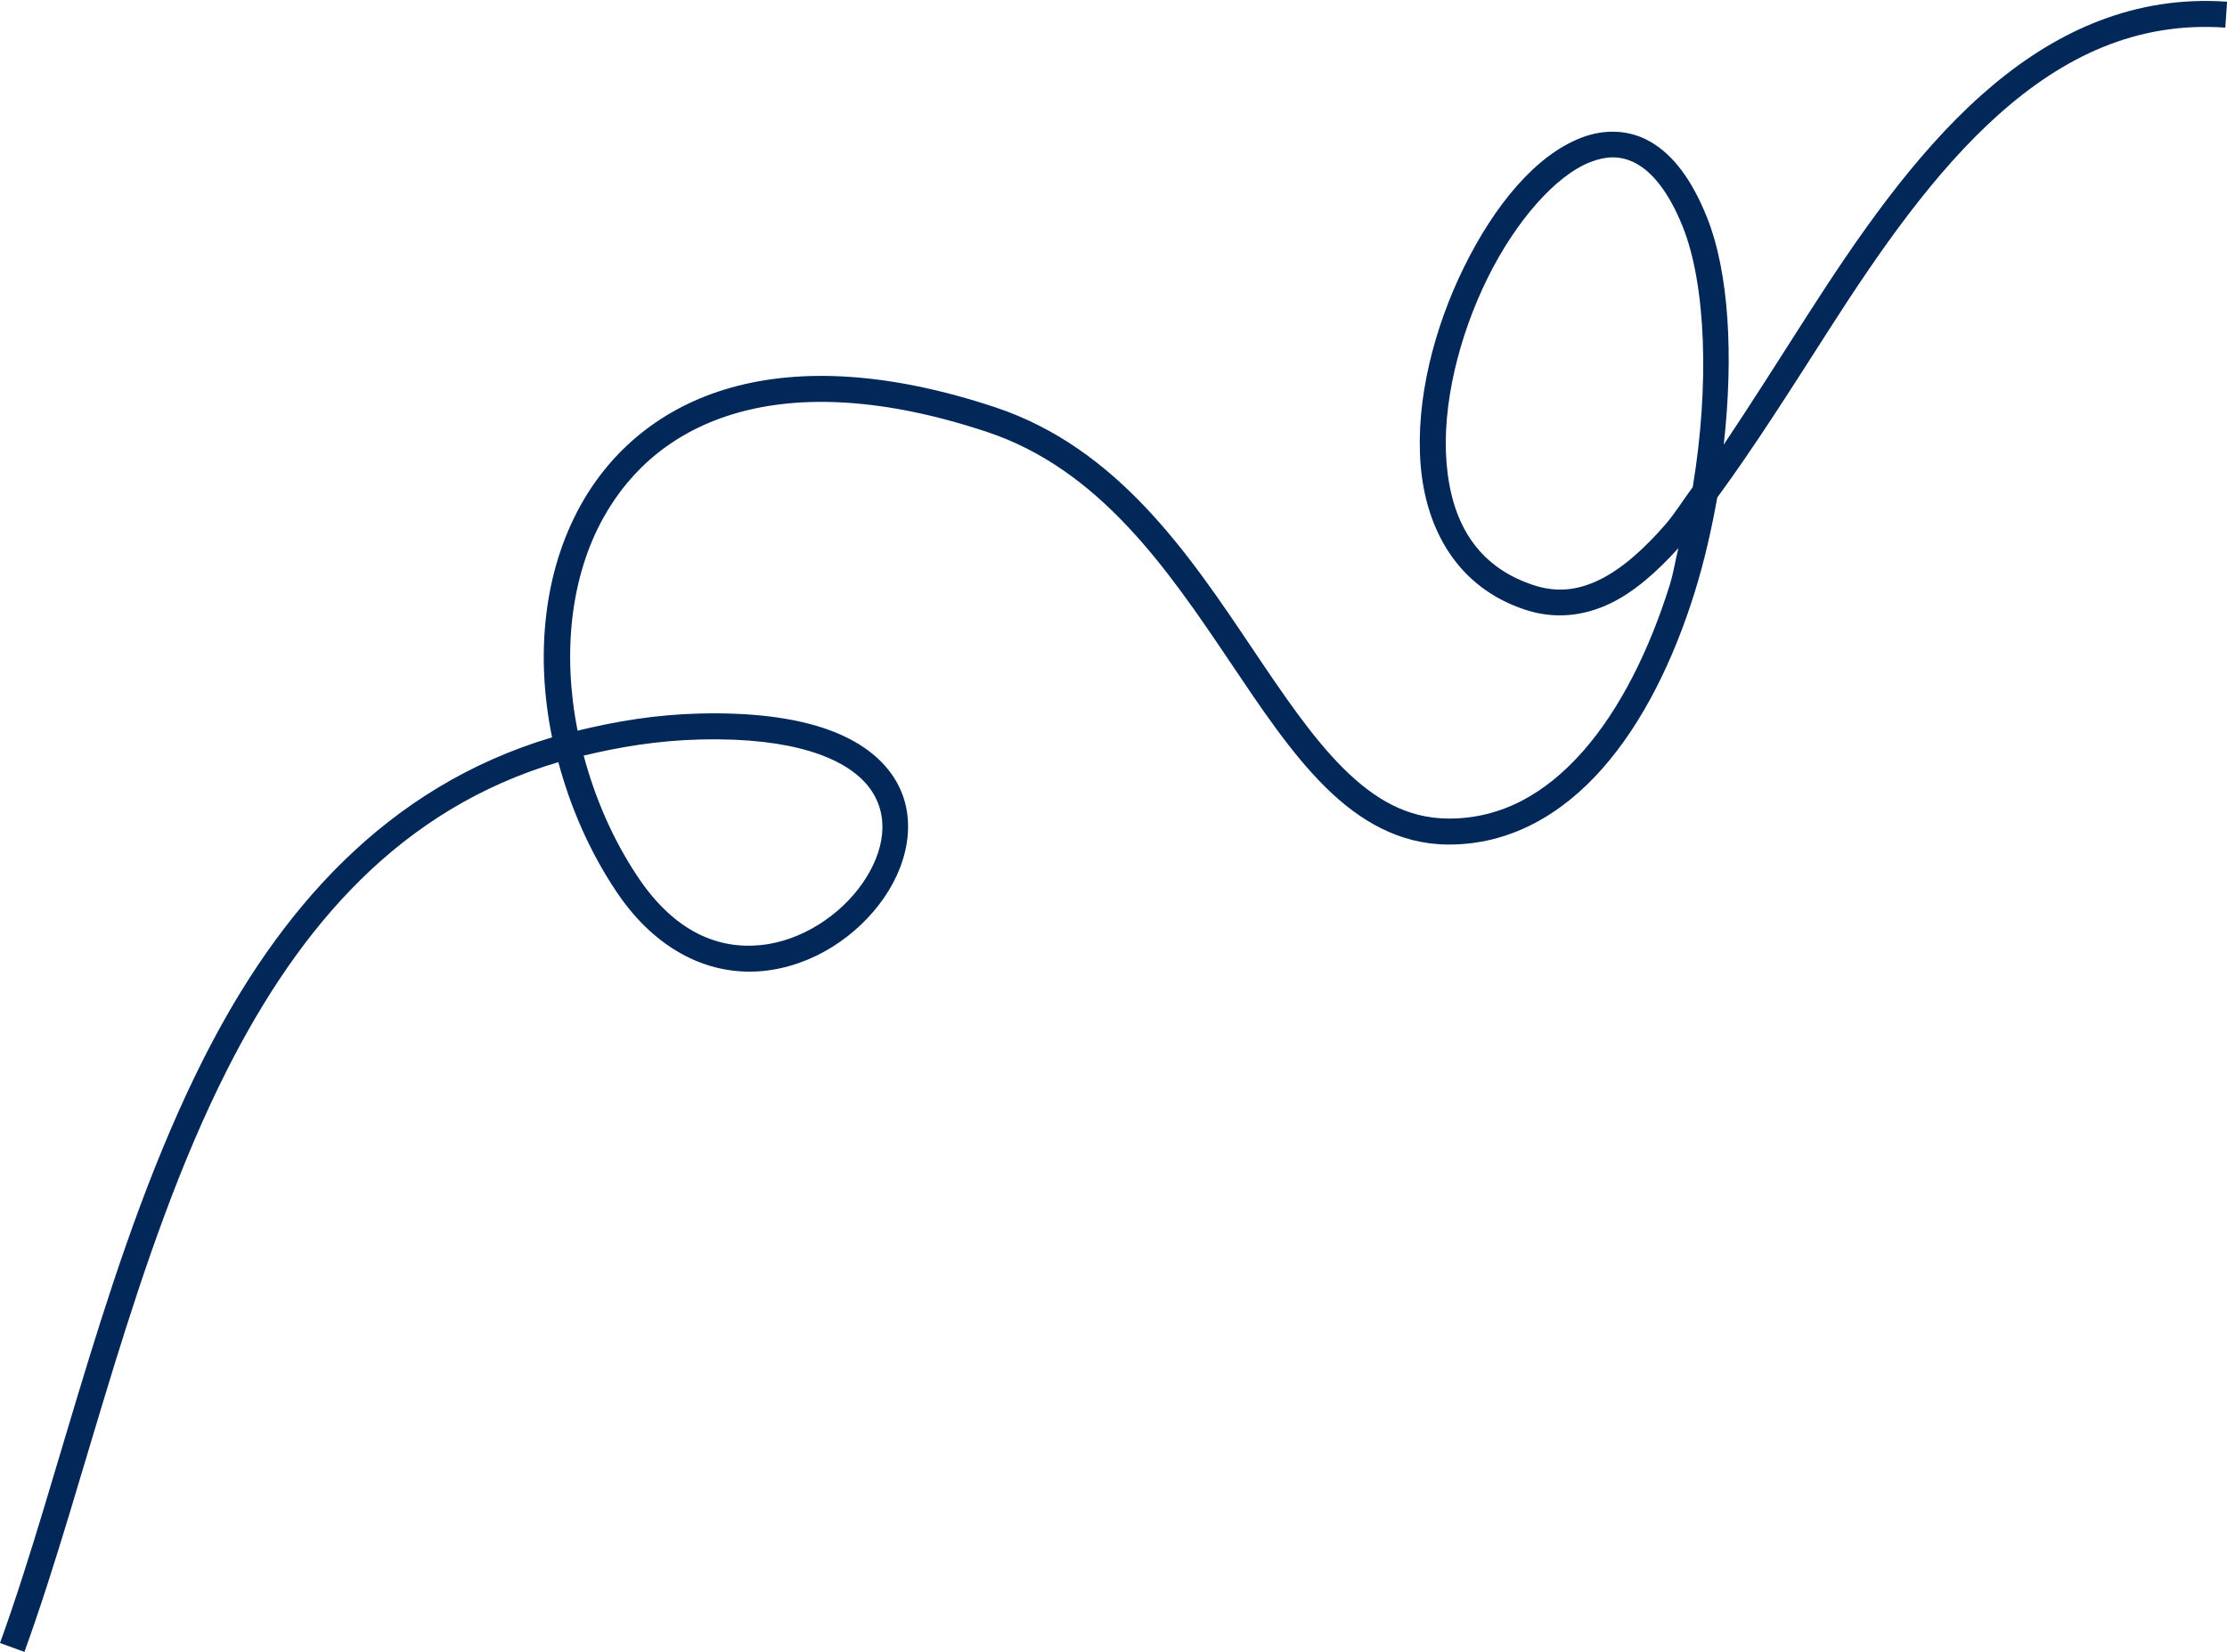<?xml version="1.0" encoding="UTF-8" standalone="no"?><svg xmlns="http://www.w3.org/2000/svg" xmlns:xlink="http://www.w3.org/1999/xlink" fill="#022759" height="525.3" preserveAspectRatio="xMidYMid meet" version="1" viewBox="0.0 -0.3 708.0 525.3" width="708" zoomAndPan="magnify"><g id="change1_1"><path d="M 702.301 0.008 C 673.969 -0.312 650.16 11.898 629.945 29.922 C 608.383 49.145 590.598 74.977 574.477 100.148 C 565.188 114.66 556.5 128.406 548.016 141.078 C 551.102 113.137 549.797 86.516 542.605 68.641 C 537.898 56.926 532.039 49.145 525.027 44.969 C 518.02 40.793 510.02 40.688 502.707 43.5 C 488.086 49.129 475.035 65.152 465.457 84.598 C 455.879 104.039 449.973 127.082 451.645 147.57 C 453.32 168.059 463.328 186.418 484.75 193.551 C 494.227 196.707 503.555 195.648 512.023 191.547 C 519.68 187.836 526.715 181.57 533.59 174.008 C 532.602 177.906 532.027 181.926 530.84 185.727 C 524.398 206.336 515.074 225.203 503.211 238.652 C 491.348 252.102 477.246 260.109 460.367 260 C 447.465 259.914 437.105 253.977 427.098 244.055 C 417.094 234.133 407.777 220.273 397.824 205.465 C 377.914 175.844 355.254 142.113 316.344 129.199 C 282.383 117.926 254.469 116.773 232.438 122.961 C 210.406 129.148 194.426 142.77 184.695 160.18 C 172.863 181.348 170.133 207.91 175.512 234.176 C 122.781 249.898 88.598 289.141 64.754 336.316 C 34.453 396.262 19.414 468.715 0 522.176 L 7.762 525 C 27.52 470.59 42.543 398.574 72.125 340.047 C 95.375 294.051 127.32 256.938 177.504 242.062 C 181.328 256.301 187.336 270.312 195.887 283.121 C 209.121 302.953 226.59 310.027 242.52 308.48 C 258.445 306.934 272.629 297.367 281.027 285.219 C 289.43 273.07 292.07 257.469 283.094 245.371 C 274.121 233.277 254.957 225.797 222.363 226.605 C 208.34 226.953 195.684 229.117 183.629 232.051 C 178.77 207.617 181.324 183.133 191.902 164.211 C 200.664 148.531 214.656 136.535 234.676 130.91 C 254.695 125.289 280.906 126.137 313.742 137.035 C 349.453 148.887 371.07 180.473 390.965 210.074 C 400.914 224.875 410.383 239.105 421.281 249.914 C 432.18 260.723 444.844 268.16 460.312 268.262 C 479.879 268.391 496.441 258.812 509.406 244.117 C 522.371 229.422 532.035 209.586 538.723 188.191 C 541.809 178.316 544.117 168.098 545.949 157.91 C 557.527 142.137 569.035 123.969 581.438 104.602 C 597.445 79.598 614.945 54.359 635.441 36.086 C 655.934 17.812 679.109 6.504 707.457 8.48 L 708.027 0.238 C 706.102 0.105 704.191 0.027 702.301 0.008 Z M 512.562 49.746 C 512.875 49.734 513.188 49.746 513.496 49.762 C 515.988 49.883 518.391 50.629 520.805 52.066 C 525.629 54.941 530.652 61.047 534.941 71.719 C 542.355 90.148 543.535 122.242 538.145 154.605 C 535.305 158.422 532.387 163.113 529.57 166.355 C 522.422 174.594 515.352 180.754 508.426 184.105 C 501.5 187.461 494.863 188.215 487.359 185.715 C 469.117 179.641 461.379 165.27 459.879 146.895 C 458.375 128.52 463.852 106.555 472.871 88.242 C 481.891 69.934 494.641 55.453 505.676 51.207 C 508.09 50.277 510.363 49.777 512.562 49.746 Z M 228.246 234.809 C 255.781 235.02 270.352 242.059 276.461 250.293 C 282.977 259.074 281.285 270.328 274.238 280.523 C 267.188 290.719 254.793 298.984 241.719 300.254 C 228.645 301.523 214.684 296.41 202.758 278.535 C 194.727 266.504 189.125 253.328 185.562 239.977 C 197.051 237.227 209.121 235.191 222.566 234.859 C 224.52 234.812 226.41 234.797 228.246 234.809"/></g></svg>